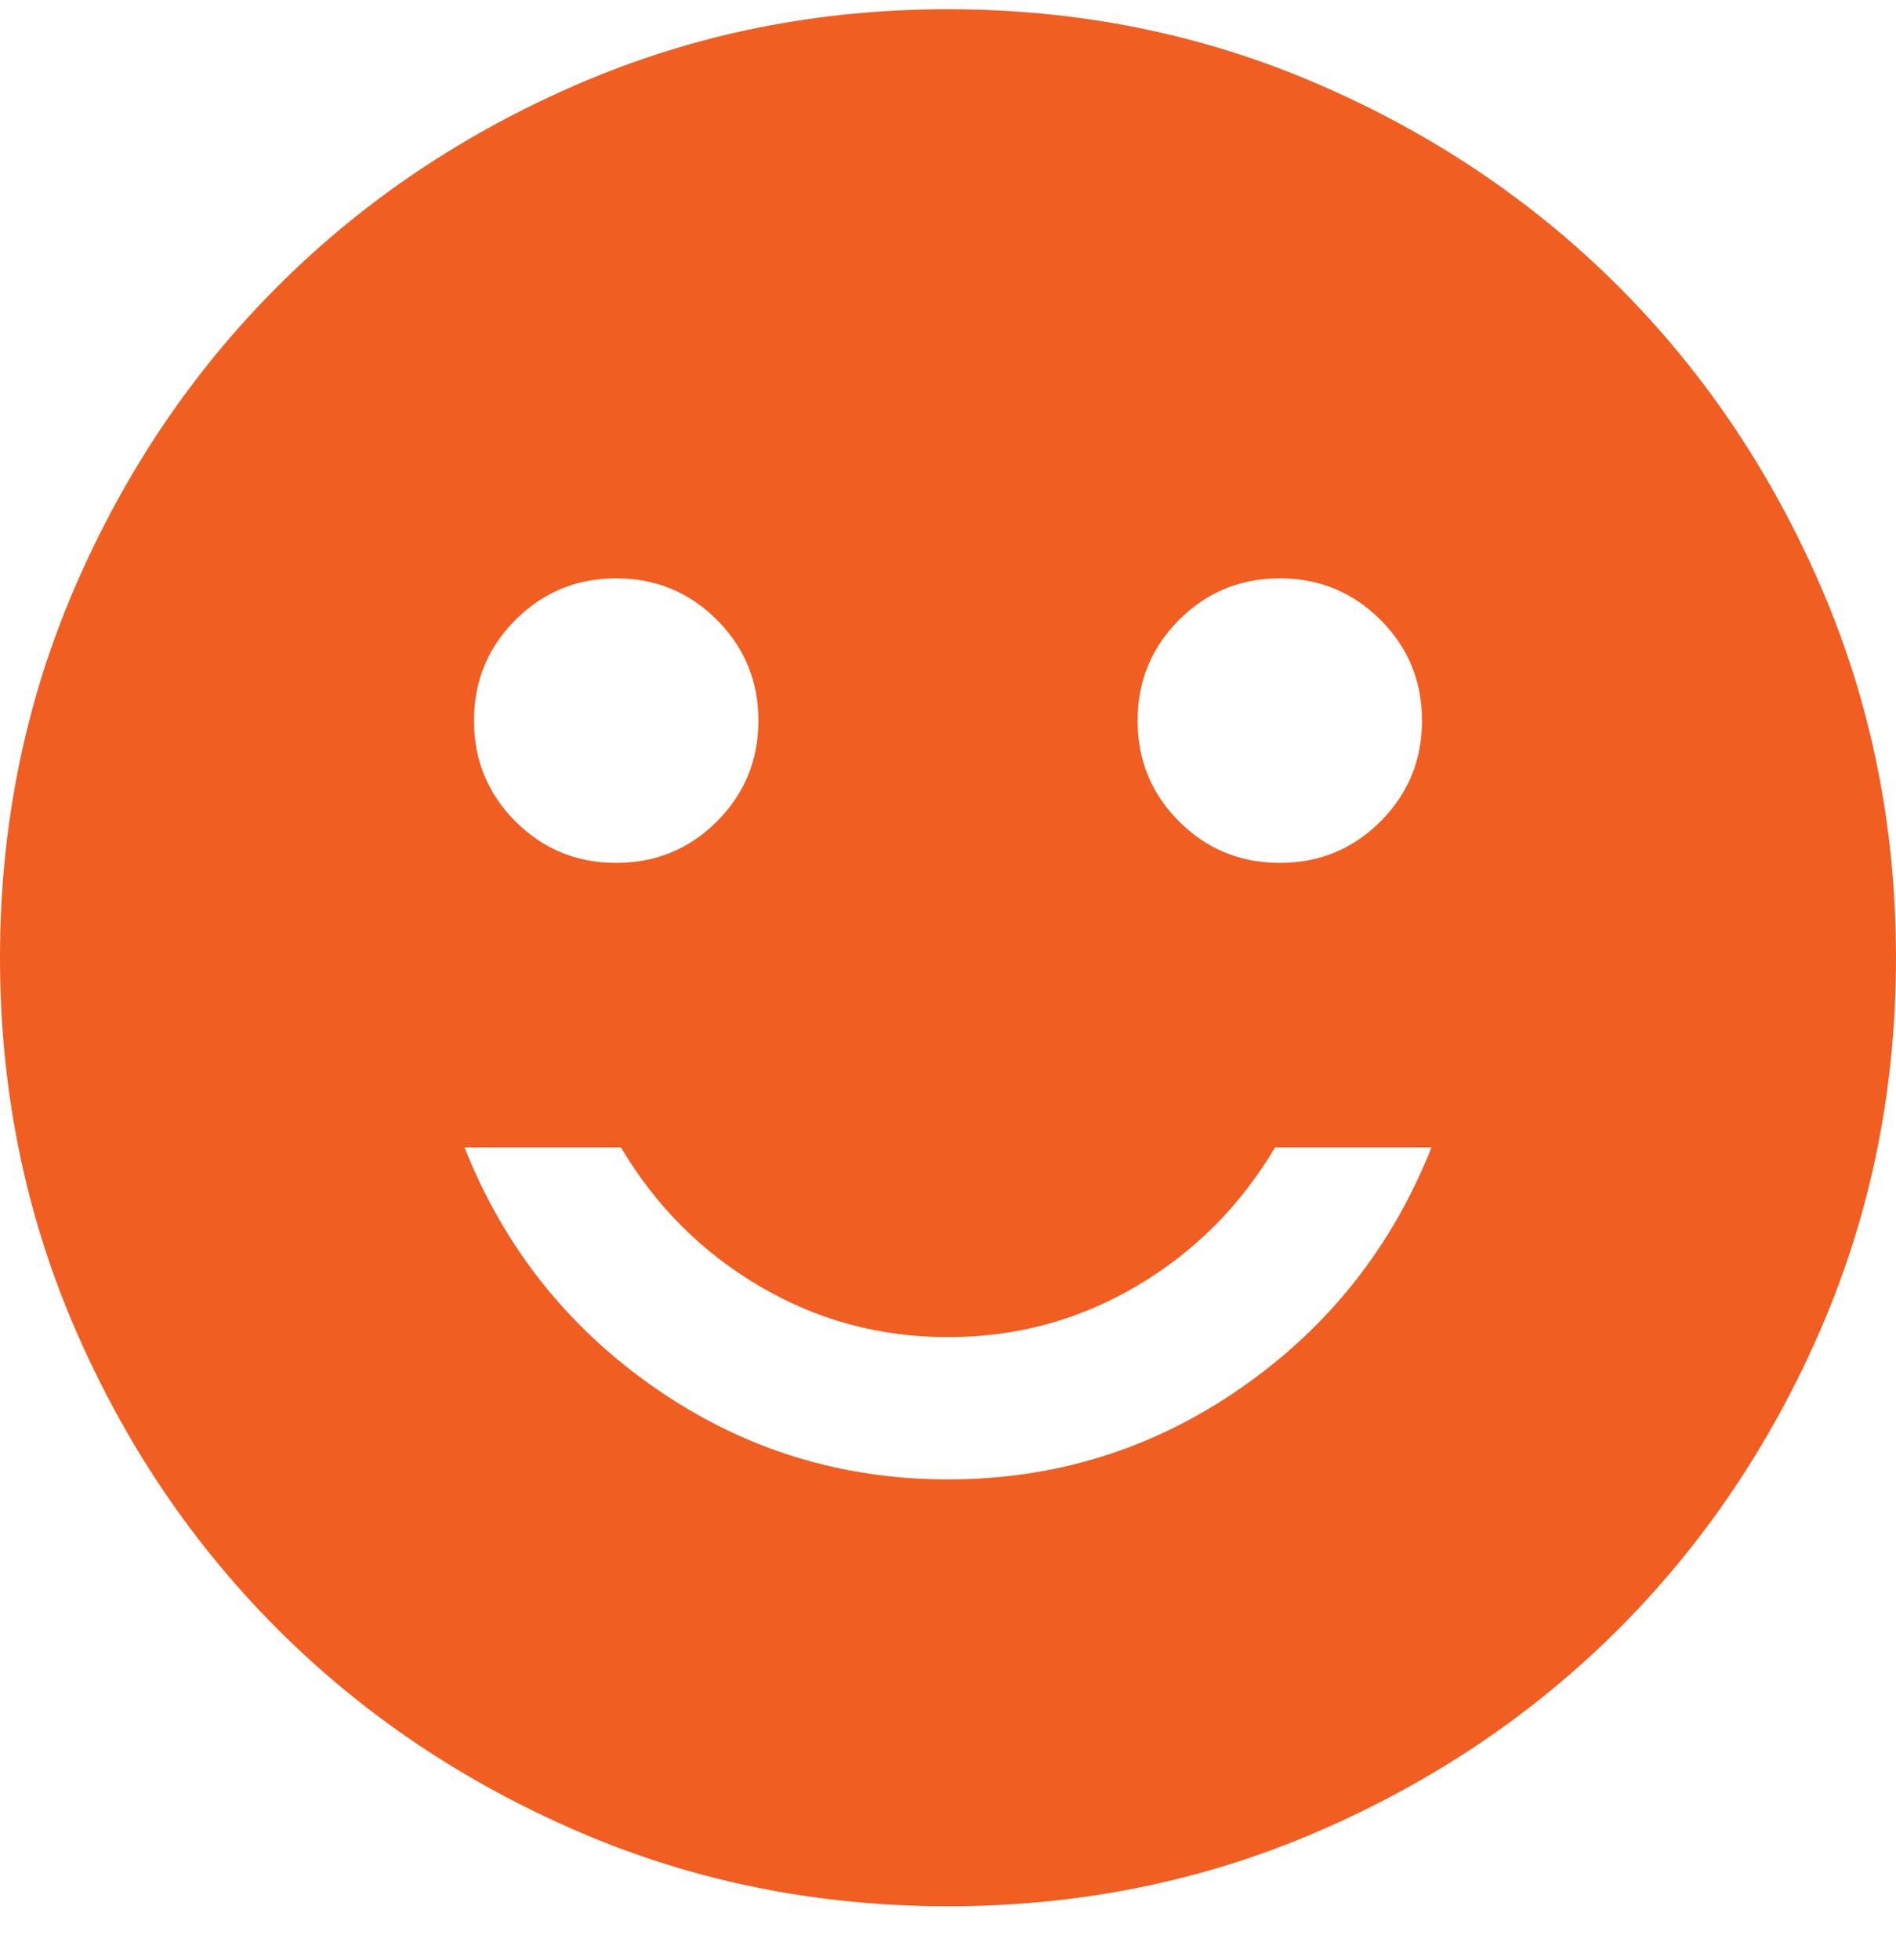 <svg width="30" height="31" viewBox="0 0 30 31" fill="none" xmlns="http://www.w3.org/2000/svg">
<path d="M20.25 13.646C20.875 13.646 21.406 13.428 21.844 12.99C22.281 12.553 22.5 12.021 22.5 11.396C22.5 10.771 22.281 10.24 21.844 9.803C21.406 9.365 20.875 9.146 20.25 9.146C19.625 9.146 19.094 9.365 18.656 9.803C18.219 10.24 18 10.771 18 11.396C18 12.021 18.219 12.553 18.656 12.99C19.094 13.428 19.625 13.646 20.25 13.646ZM9.75 13.646C10.375 13.646 10.906 13.428 11.344 12.99C11.781 12.553 12 12.021 12 11.396C12 10.771 11.781 10.24 11.344 9.803C10.906 9.365 10.375 9.146 9.75 9.146C9.125 9.146 8.594 9.365 8.156 9.803C7.719 10.24 7.5 10.771 7.5 11.396C7.5 12.021 7.719 12.553 8.156 12.99C8.594 13.428 9.125 13.646 9.75 13.646ZM15 23.396C16.7 23.396 18.244 22.915 19.631 21.953C21.019 20.99 22.025 19.721 22.65 18.146H20.175C19.625 19.072 18.894 19.803 17.981 20.34C17.069 20.878 16.075 21.146 15 21.146C13.925 21.146 12.931 20.878 12.019 20.34C11.106 19.803 10.375 19.072 9.825 18.146H7.35C7.975 19.721 8.981 20.99 10.369 21.953C11.756 22.915 13.3 23.396 15 23.396ZM15 30.146C12.925 30.146 10.975 29.753 9.15 28.965C7.325 28.178 5.737 27.109 4.388 25.759C3.038 24.409 1.969 22.822 1.181 20.997C0.394 19.172 0 17.221 0 15.146C0 13.072 0.394 11.121 1.181 9.296C1.969 7.471 3.038 5.884 4.388 4.534C5.737 3.184 7.325 2.115 9.15 1.328C10.975 0.54 12.925 0.146 15 0.146C17.075 0.146 19.025 0.54 20.85 1.328C22.675 2.115 24.262 3.184 25.613 4.534C26.962 5.884 28.031 7.471 28.819 9.296C29.606 11.121 30 13.072 30 15.146C30 17.221 29.606 19.172 28.819 20.997C28.031 22.822 26.962 24.409 25.613 25.759C24.262 27.109 22.675 28.178 20.85 28.965C19.025 29.753 17.075 30.146 15 30.146Z" fill="#F05E22"/>
</svg>
